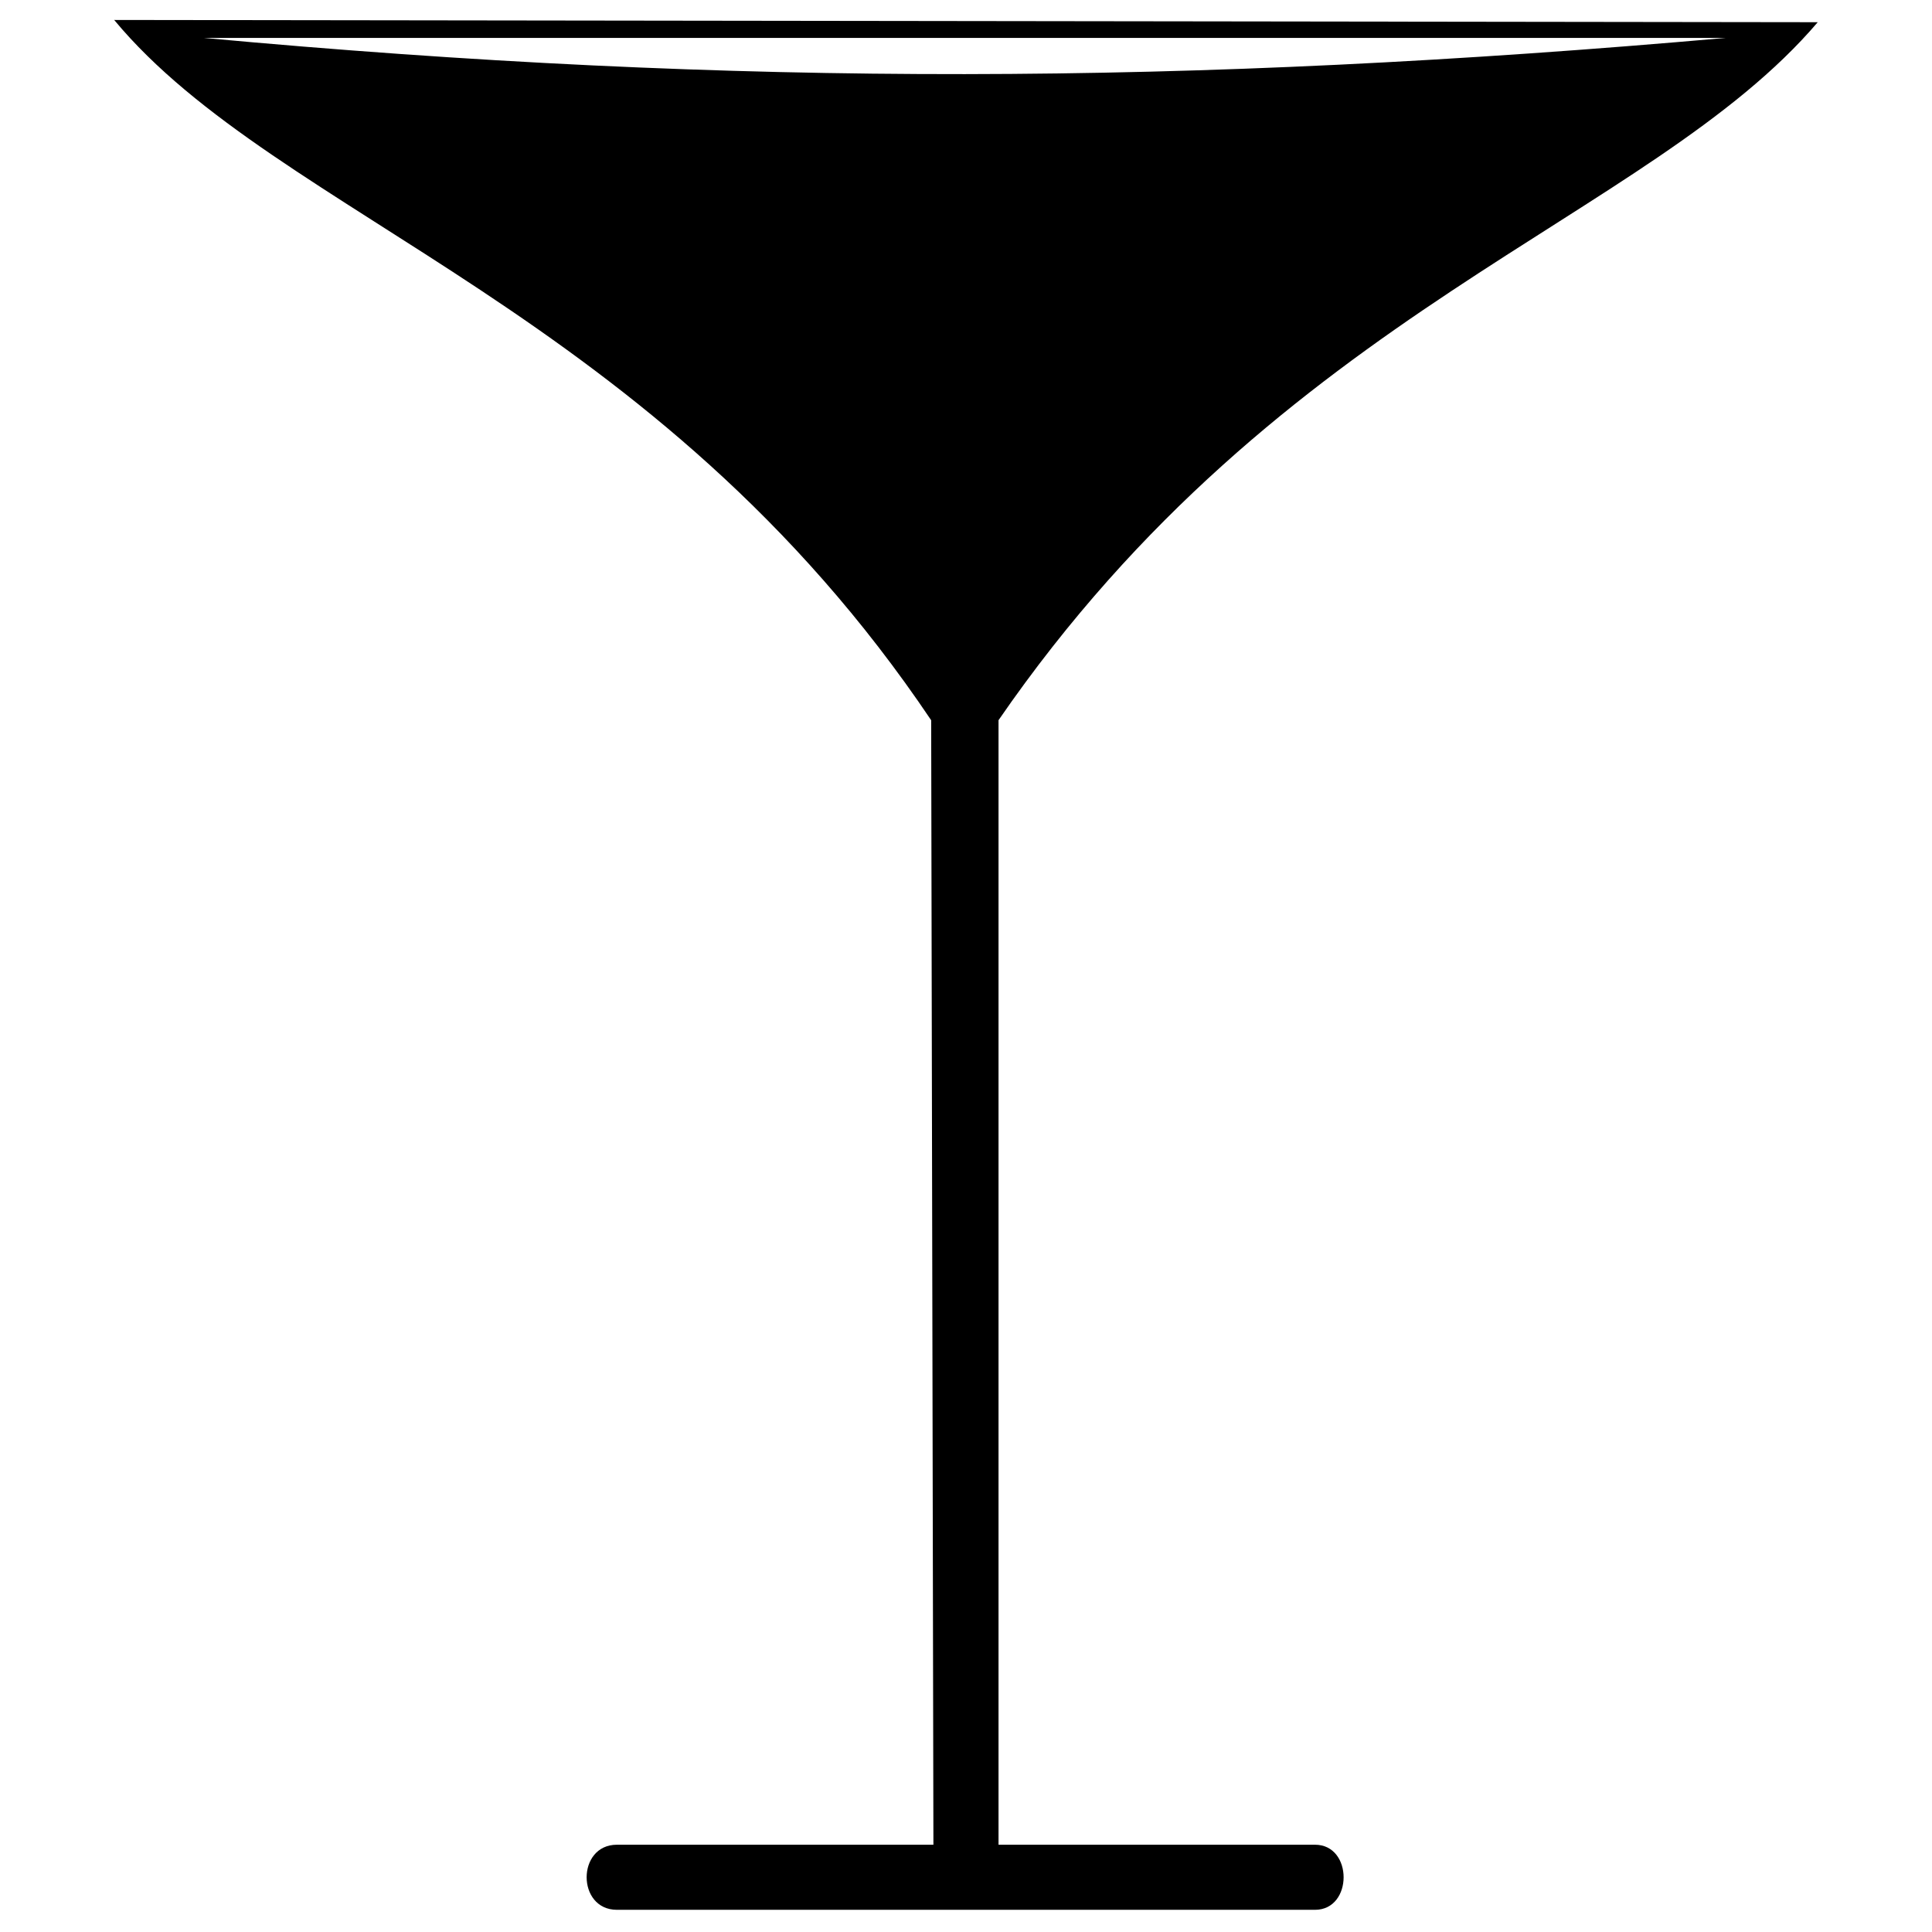<?xml version="1.0" encoding="UTF-8"?>
<!-- The Best Svg Icon site in the world: iconSvg.co, Visit us! https://iconsvg.co -->
<svg fill="#000000" width="800px" height="800px" version="1.1" viewBox="144 144 512 512" xmlns="http://www.w3.org/2000/svg">
 <path d="m408.62 334.87v298h83.867c10.113 0 10.113 17.25 0 17.25h-184.99c-10.707 0-10.707-17.25 0-17.25h83.867l-0.594-298c-73.164-108.85-173.09-133.24-216.51-185.58l451.46 0.594c-44.609 52.344-142.16 76.137-217.11 184.99zm-210.57-180.82c141.57 13.086 261.72 12.492 403.29 0z"/>
</svg>